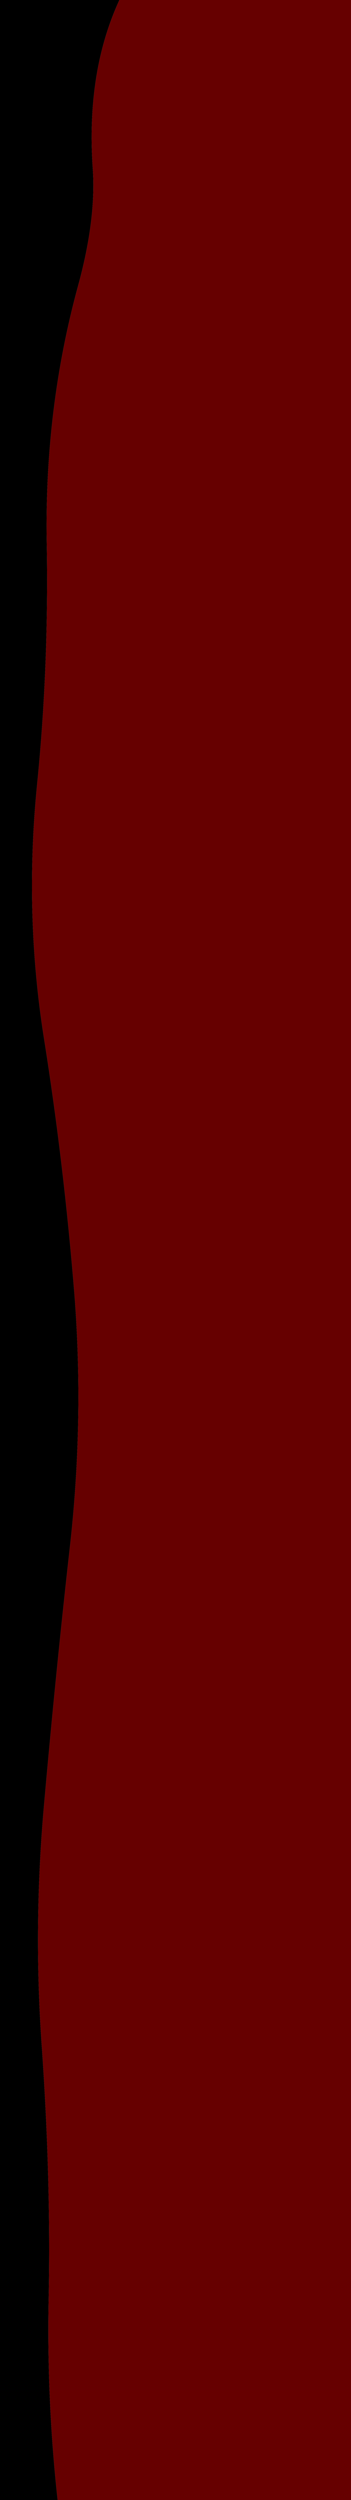 <?xml version="1.0"?>
<!DOCTYPE svg PUBLIC "-//W3C//DTD SVG 1.1//EN" "http://www.w3.org/Graphics/SVG/1.1/DTD/svg11.dtd">
<svg version='1.1' width='53px' height='377px' xmlns='http://www.w3.org/2000/svg' xmlns:xlink='http://www.w3.org/1999/xlink'>
	<g transform="translate(26.5,187.5)">
		<path d="M -17.8 189.5 Q -19.464 174.44 -19.15 158.95 Q -18.8 140.85 -20.2 121 Q -21.5 102.6 -19.8 84.1 Q -18.05 64.45 -15.95 45.8 Q -13.8 26.75 -15.25 7.85 Q -16.85 -12 -19.85 -30.85 Q -22.85 -49.7 -20.9 -69.2 Q -19.1 -87.05 -19.45 -106 Q -19.75 -126 -14.7 -144.45 Q -11.95 -154.5 -12.5 -162.15 Q -13.487 -176.63 -8.475 -187.5 L 26.5 -187.5 L 26.5 189.5 Z" fill="#660000"/>
		<path d="M -8.475 -187.5 Q -13.487 -176.63 -12.5 -162.15 Q -11.95 -154.5 -14.7 -144.45 Q -19.75 -126 -19.45 -106 Q -19.1 -87.05 -20.9 -69.2 Q -22.85 -49.7 -19.85 -30.85 Q -16.85 -12 -15.25 7.85 Q -13.8 26.75 -15.95 45.8 Q -18.05 64.45 -19.8 84.1 Q -21.5 102.6 -20.2 121 Q -18.8 140.85 -19.15 158.95 Q -19.464 174.44 -17.8 189.5 L -26.5 189.5 L -26.5 -187.5 Z" fill="#000000"/>
	</g>
</svg>
